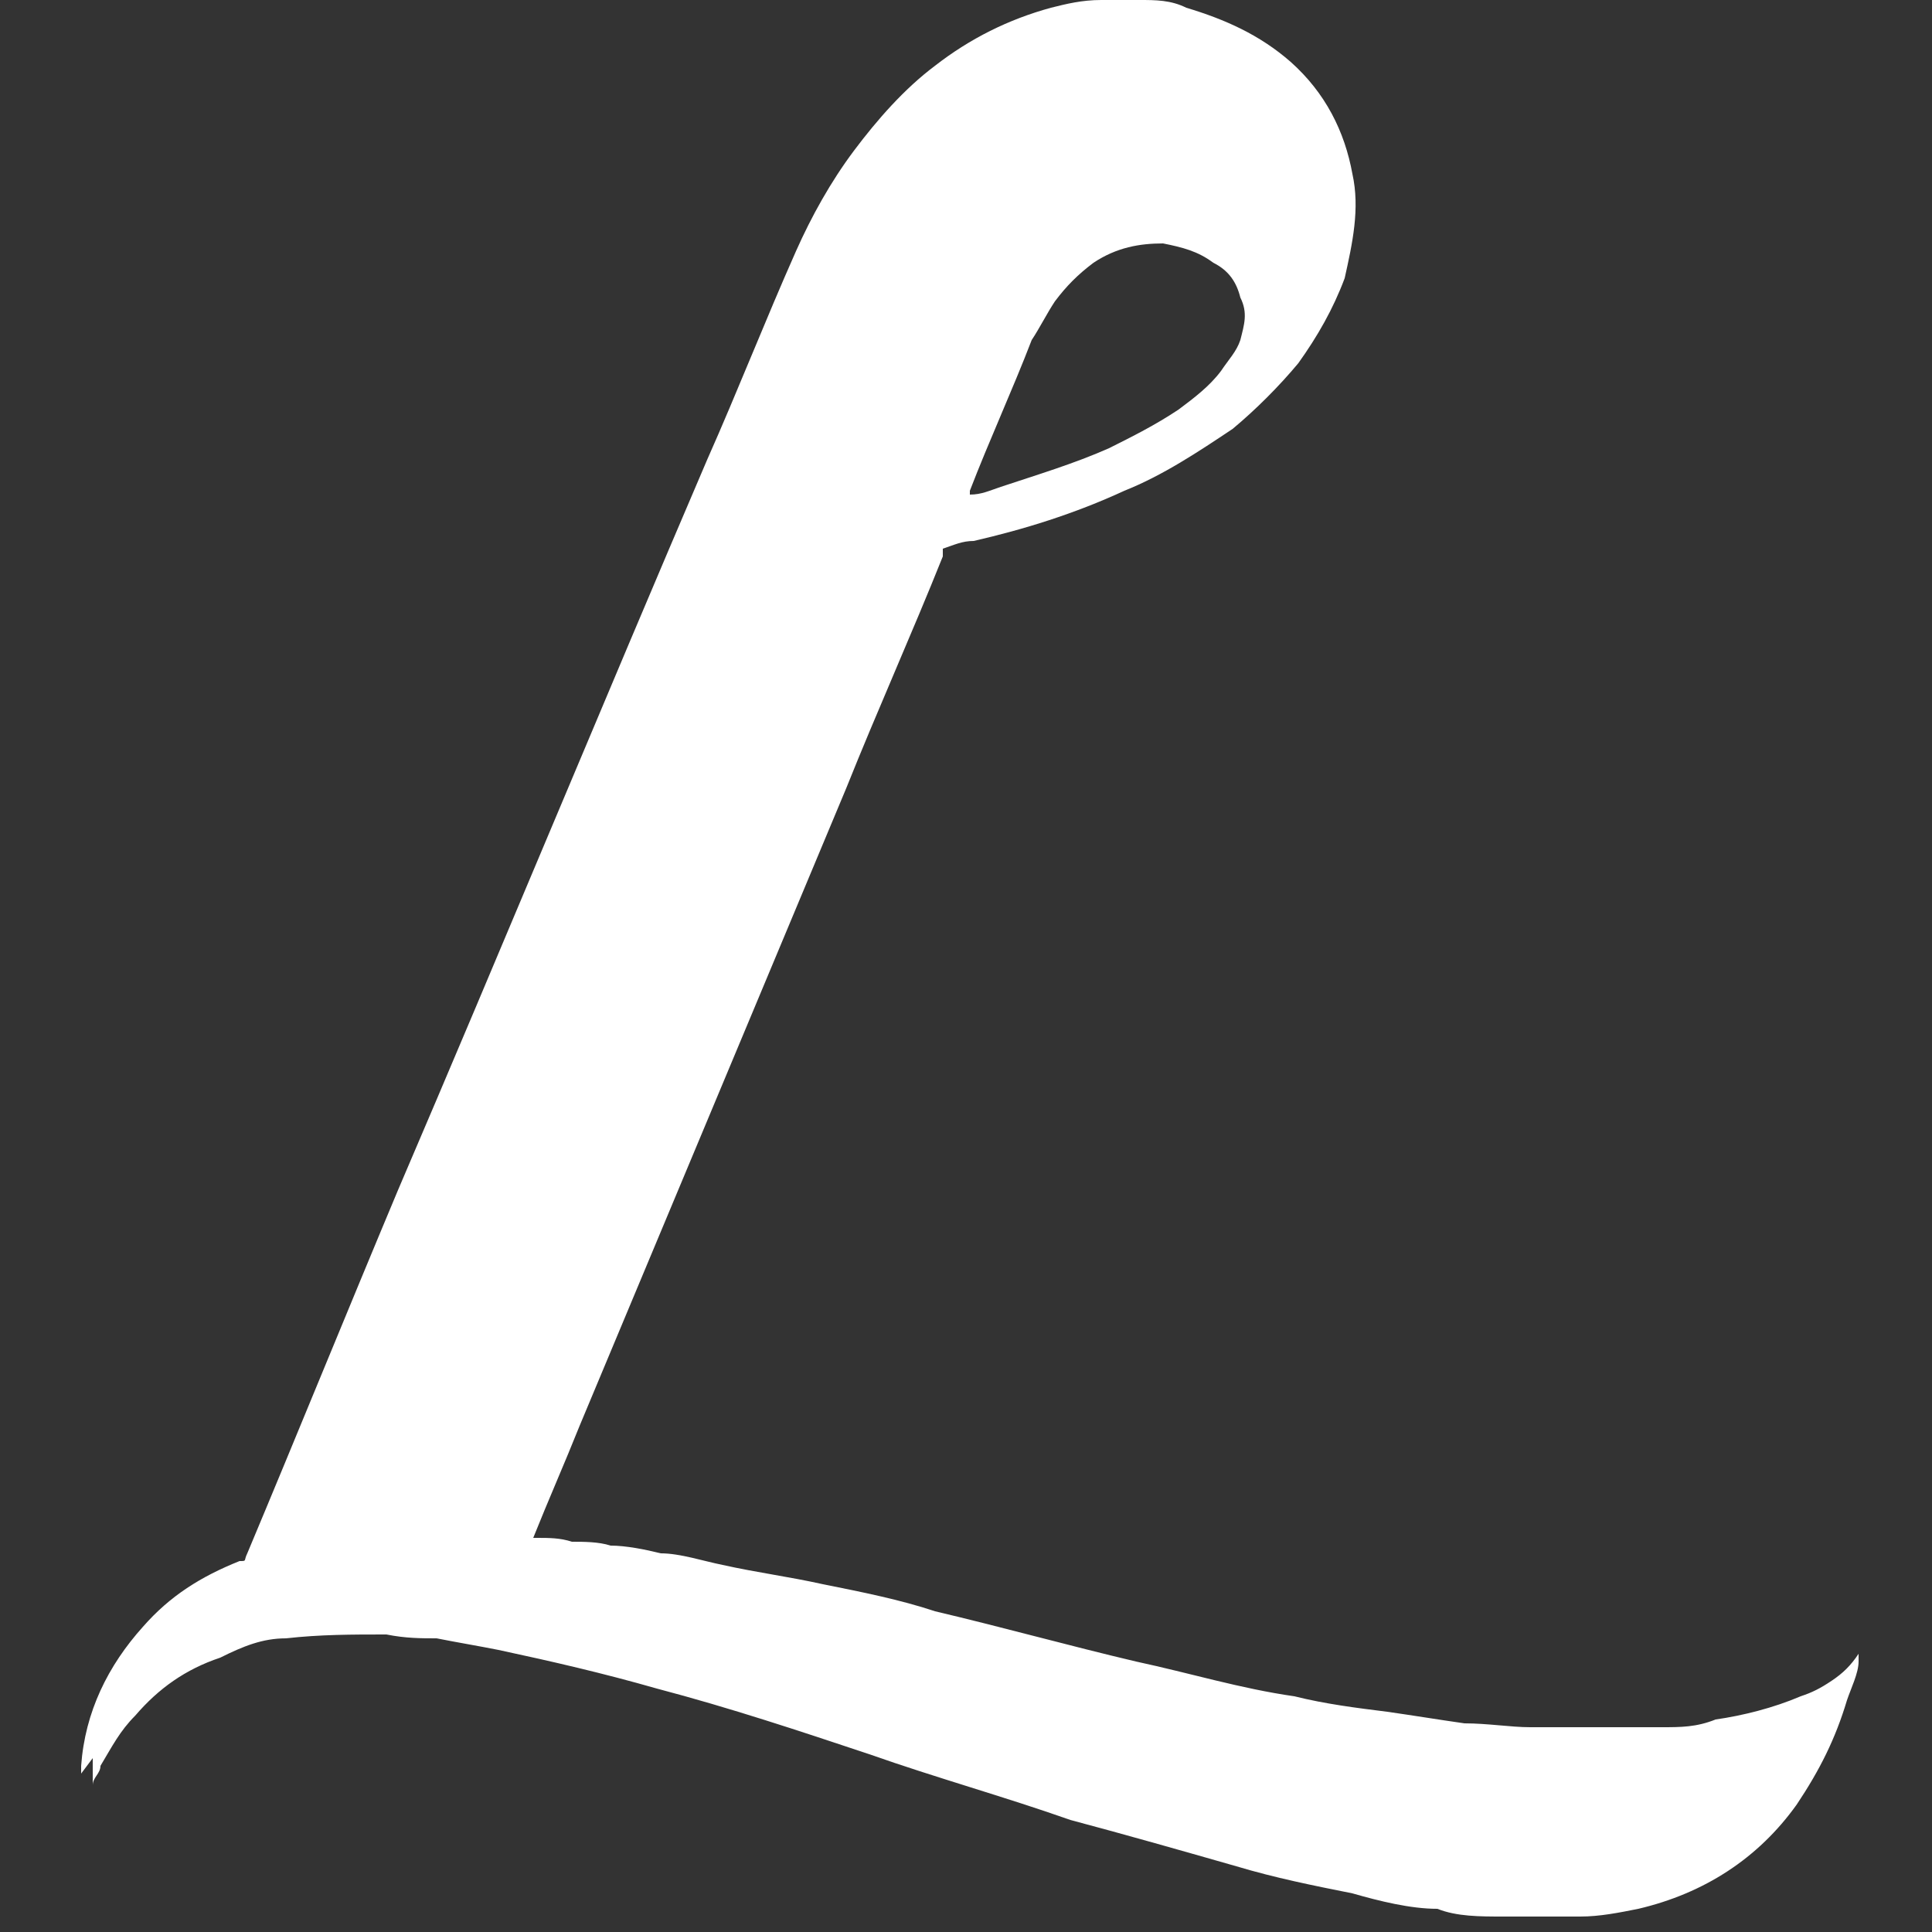 <?xml version="1.0" encoding="UTF-8"?>
<svg id="Layer_4" data-name="Layer 4" xmlns="http://www.w3.org/2000/svg" viewBox="0 0 50 50">
  <rect x="0" y="0" width="50" height="50" fill="#333333" stroke="none"/>
  <defs>
    <style>
      .cls-1 {
        fill: #fff;
        stroke-width: 0px;
      }
    </style>
  </defs>
  <path class="cls-1" d="M2.1,45.9c0,0,0-.1,0-.2.1-1.4.7-2.6,1.6-3.6.7-.8,1.5-1.3,2.5-1.7.2,0,.1,0,.2-.2,1.3-3.1,2.6-6.3,3.9-9.4,2.7-6.3,5.3-12.6,8-18.9.8-1.8,1.5-3.6,2.3-5.4.4-.9.9-1.8,1.5-2.6.6-.8,1.3-1.6,2.1-2.2.9-.7,1.9-1.2,3-1.5.4-.1.8-.2,1.3-.2C28.5,0,28.6,0,28.6,0h.8s0,0,.1,0c.4,0,.8,0,1.2.2,1,.3,1.9.7,2.7,1.4.9.8,1.4,1.8,1.6,2.9.2.9,0,1.8-.2,2.7-.3.8-.7,1.5-1.2,2.2-.5.6-1.1,1.2-1.7,1.7-.9.6-1.8,1.2-2.8,1.6-1.3.6-2.6,1-3.9,1.3-.3,0-.5.1-.8.2,0,0,0,0,0,0,0,0,0,.1,0,.2-.8,2-1.7,4-2.5,6-2.3,5.5-4.6,11-6.9,16.5-.4,1-.8,1.9-1.2,2.9,0,0,0,0,0,0,0,0,0,0,.1,0,.3,0,.6,0,.9.1.3,0,.7,0,1,.1.4,0,.9.1,1.3.2.5,0,1.1.2,1.6.3.9.2,1.7.3,2.6.5,1,.2,2,.4,2.9.7,1.7.4,3.5.9,5.2,1.3,1.4.3,2.7.7,4.1.9.8.2,1.6.3,2.4.4.7.1,1.3.2,2,.3.6,0,1.2.1,1.7.1.6,0,1.2,0,1.8,0,.5,0,1.1,0,1.6,0,.5,0,.9,0,1.4-.2.7-.1,1.5-.3,2.2-.6.3-.1.5-.2.8-.4.3-.2.5-.4.7-.7,0,0,0,0,0,0,0,0,0,.1,0,.2,0,.3-.2.7-.3,1-.3,1-.7,1.8-1.3,2.7-1,1.4-2.4,2.3-4.1,2.7-.5.1-1,.2-1.5.2,0,0,0,0-.1,0h-1.8s0,0-.1,0c-.6,0-1.2,0-1.7-.2-.7,0-1.5-.2-2.2-.4-1-.2-2-.4-3-.7-1.4-.4-2.8-.8-4.3-1.2-1.7-.6-3.5-1.1-5.2-1.7-1.8-.6-3.6-1.2-5.5-1.7-1.4-.4-2.7-.7-4.1-1-.5-.1-1.1-.2-1.6-.3-.4,0-.8,0-1.3-.1-.9,0-1.7,0-2.6.1-.6,0-1.1.2-1.7.5-.9.3-1.6.8-2.2,1.5-.4.4-.6.8-.9,1.3,0,.2-.2.3-.2.5,0,0,0,0,0,0,0,0,0-.2,0-.2v-.5h0ZM25,12.8c0,0,0,0,.1,0,.3,0,.5-.1.8-.2.9-.3,1.9-.6,2.8-1,.6-.3,1.2-.6,1.8-1,.4-.3.8-.6,1.1-1,.2-.3.4-.5.5-.8.1-.4.2-.7,0-1.1-.1-.4-.3-.7-.7-.9-.4-.3-.8-.4-1.3-.5-.6,0-1.2.1-1.8.5-.4.3-.7.6-1,1-.2.3-.4.7-.6,1-.5,1.3-1.1,2.6-1.6,3.9,0,0,0,.1,0,.2h0Z"/>
</svg>